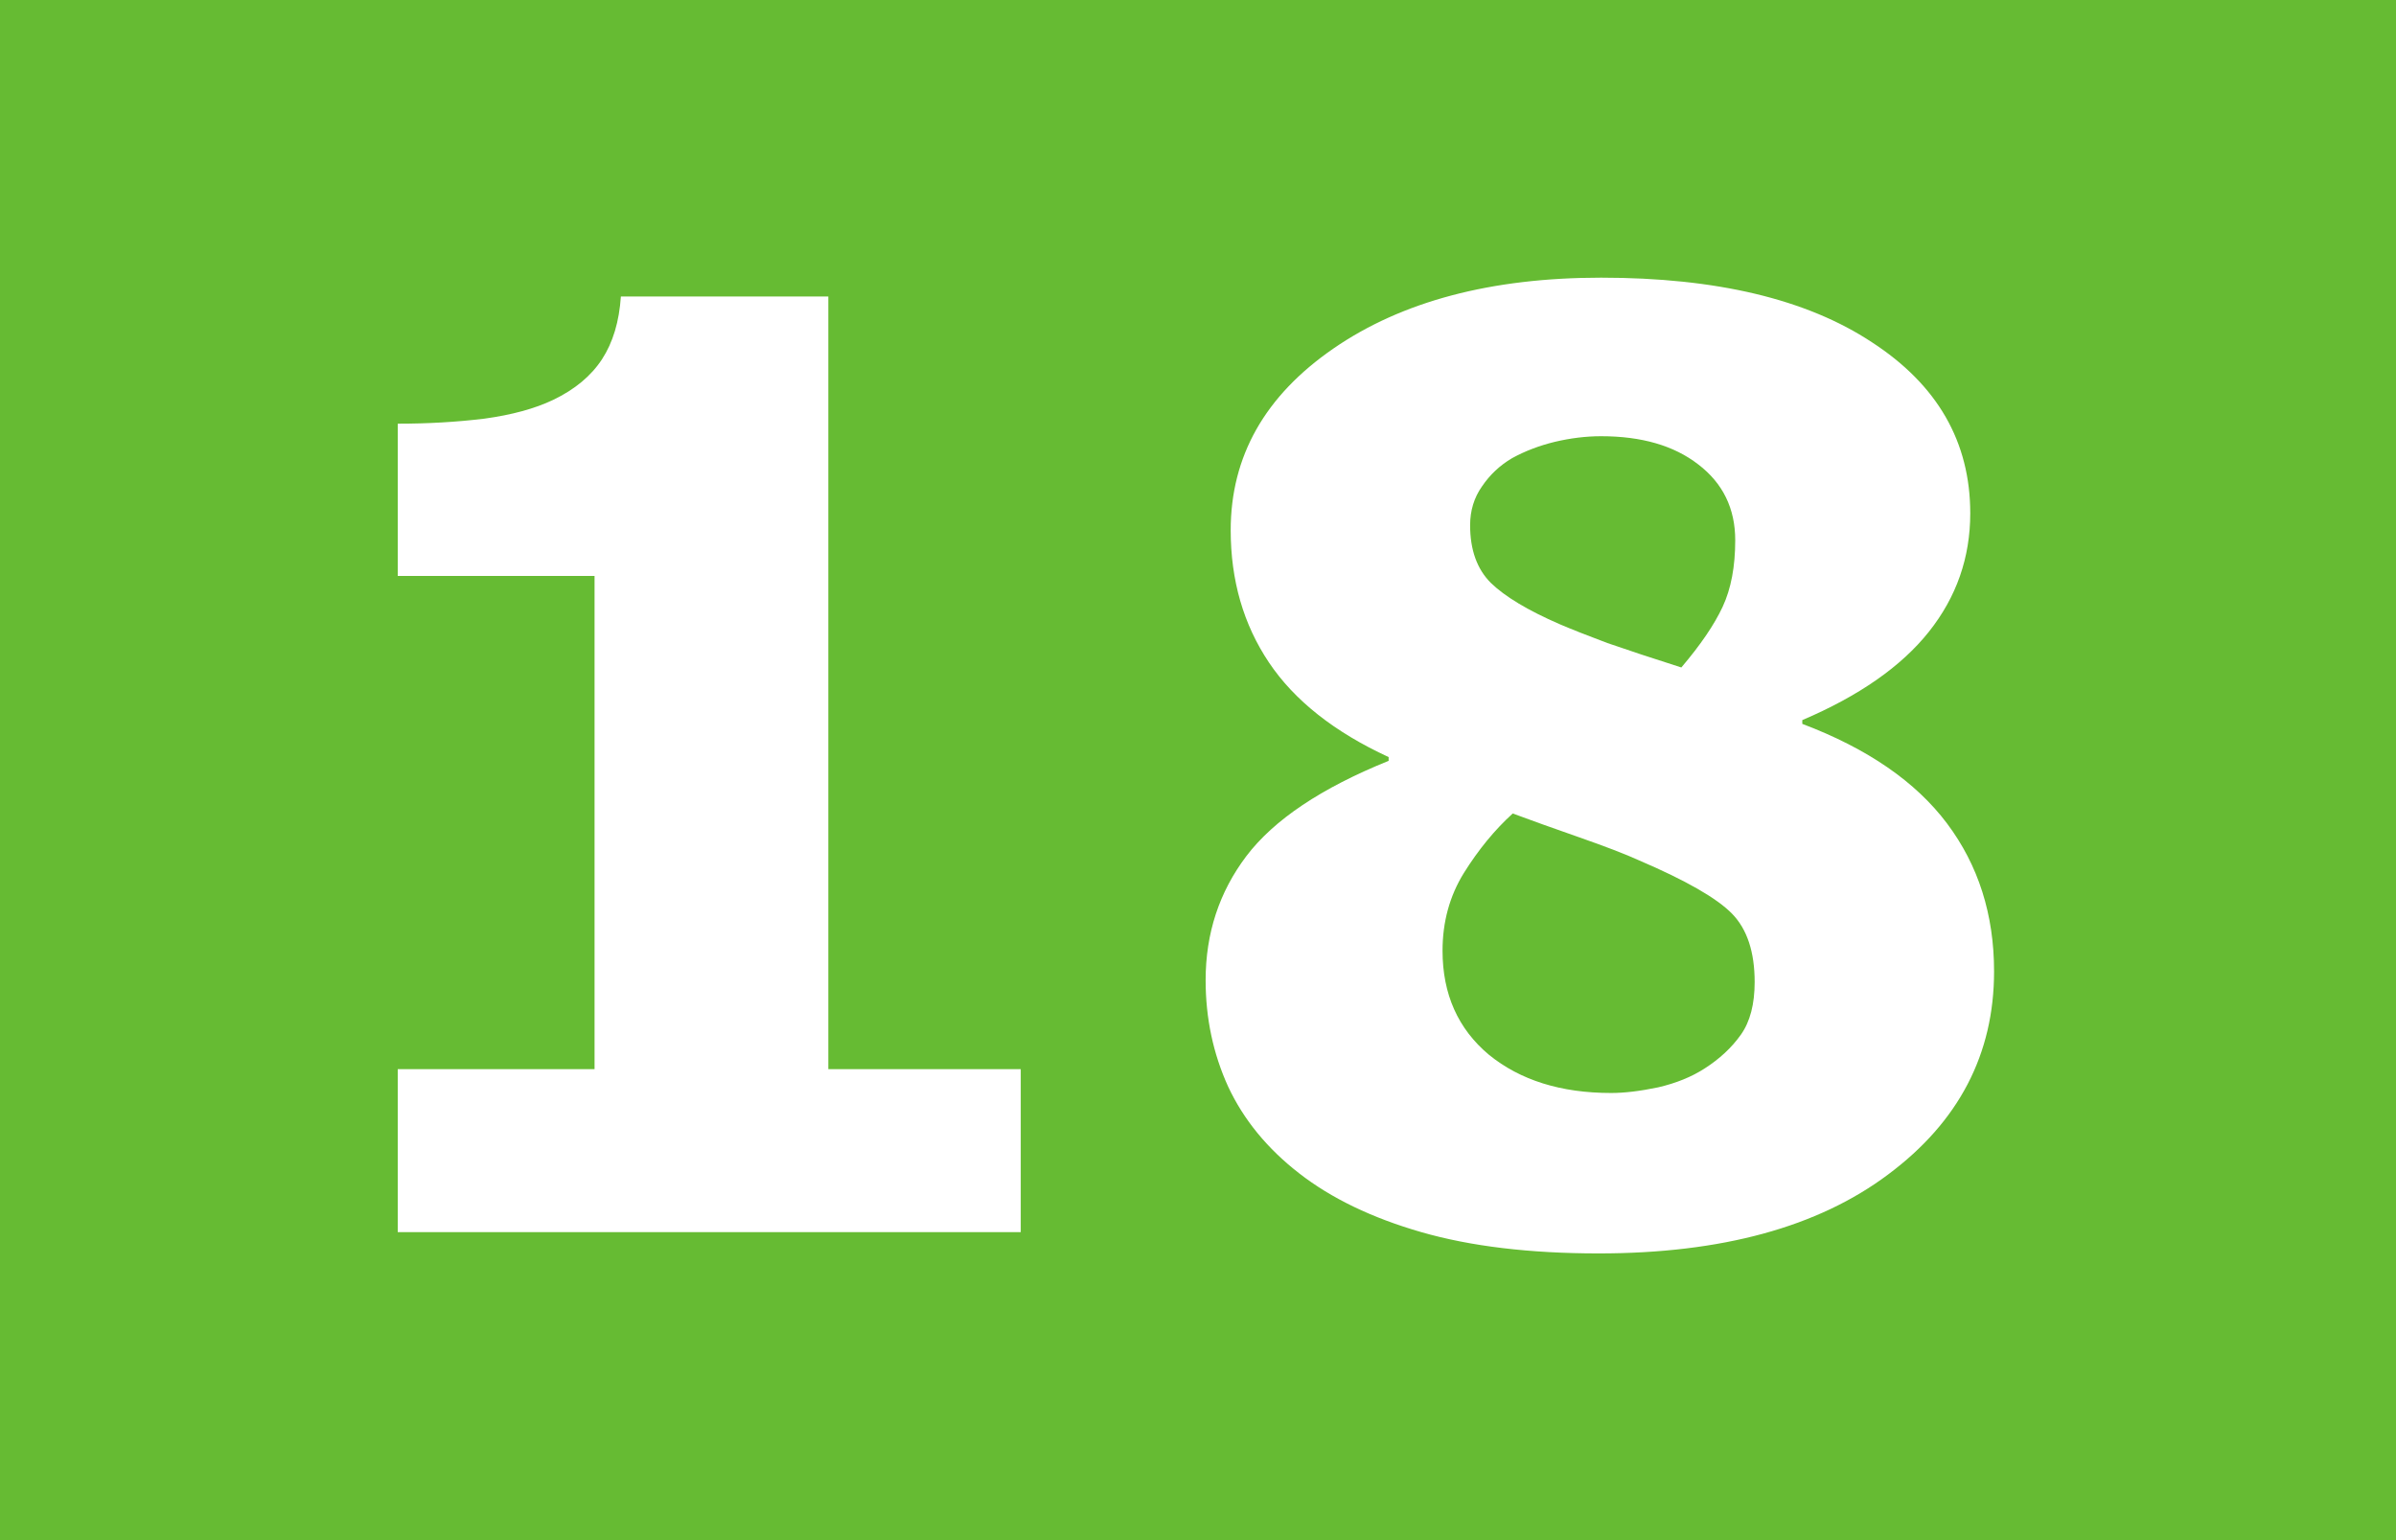 <?xml version="1.0" encoding="UTF-8" standalone="no"?>
<svg
   xmlns:dc="http://purl.org/dc/elements/1.1/"
   xmlns:cc="http://web.resource.org/cc/"
   xmlns:rdf="http://www.w3.org/1999/02/22-rdf-syntax-ns#"
   xmlns:svg="http://www.w3.org/2000/svg"
   xmlns="http://www.w3.org/2000/svg"
   xmlns:sodipodi="http://inkscape.sourceforge.net/DTD/sodipodi-0.dtd"
   xmlns:inkscape="http://www.inkscape.org/namespaces/inkscape"
   width="1400"
   height="900"
   version="1.1"
   id="svg2"
   sodipodi:version="0.32"
   inkscape:version="0.43"
   sodipodi:docname="München_Tram_18.svg"
   sodipodi:docbase="C:\Dokumente und Einstellungen\Raphael\Desktop\Tram">
  <defs
     id="defs9" />
  <sodipodi:namedview
     inkscape:window-height="540"
     inkscape:window-width="830"
     inkscape:pageshadow="2"
     inkscape:pageopacity="0.0"
     borderopacity="1.0"
     bordercolor="#666666"
     pagecolor="#ffffff"
     id="base"
     inkscape:zoom="0.41444444"
     inkscape:cx="700"
     inkscape:cy="450"
     inkscape:window-x="44"
     inkscape:window-y="58"
     inkscape:current-layer="svg2" />
  <rect
     width="1400"
     height="900"
     fill="#66bb33"
     id="rect4" />
  <path
     style="font-size:750px;font-weight:bold;fill:#ffffff;font-family:verdana"
     d="M 596.426,720 L 232.412,720 L 232.412,624.785 L 347.402,624.785 L 347.402,336.577 L 232.412,336.577 L 232.412,247.588 C 249.99,247.588 266.836,246.612 282.949,244.658 C 299.062,242.461 312.49,238.799 323.232,233.672 C 335.928,227.569 345.449,219.634 351.797,209.868 C 358.144,200.103 361.806,187.896 362.783,173.247 L 483.999,173.247 L 483.999,624.785 L 596.426,624.785 L 596.426,720 M 1165.151,567.656 C 1165.151,615.996 1144.521,655.547 1103.262,686.309 C 1062.246,717.07 1005.849,732.451 934.072,732.451 C 893.789,732.451 859.243,728.301 830.435,720 C 801.626,711.699 777.822,700.225 759.023,685.576 C 740.469,671.172 726.675,654.326 717.642,635.039 C 708.852,615.752 704.458,595 704.458,572.783 C 704.458,545.44 712.393,521.27 728.262,500.273 C 744.375,479.033 772.085,460.479 811.392,444.609 L 811.392,442.412 C 779.653,427.764 756.338,409.331 741.445,387.114 C 726.553,364.898 719.106,339.141 719.106,309.844 C 719.106,266.631 739.126,231.231 779.165,203.643 C 819.204,176.055 871.328,162.261 935.537,162.261 C 1002.92,162.261 1055.654,174.835 1093.74,199.98 C 1132.07,224.883 1151.235,258.208 1151.235,299.956 C 1151.235,325.835 1143.178,348.907 1127.065,369.17 C 1110.952,389.434 1086.293,406.646 1053.091,420.806 L 1053.091,423.003 C 1091.176,437.408 1119.374,456.817 1137.686,481.23 C 1155.996,505.645 1165.151,534.453 1165.151,567.656 M 1013.906,315.703 C 1013.906,297.149 1006.704,282.378 992.3,271.392 C 978.139,260.406 959.218,254.913 935.537,254.912 C 926.748,254.913 917.715,256.011 908.438,258.208 C 899.404,260.406 891.103,263.58 883.535,267.729 C 876.455,271.88 870.596,277.373 865.957,284.209 C 861.318,290.801 858.999,298.37 858.999,306.914 C 858.999,321.319 863.027,332.549 871.084,340.605 C 879.385,348.662 892.812,356.719 911.367,364.775 C 918.203,367.705 927.48,371.368 939.199,375.762 C 951.162,379.912 965.566,384.673 982.412,390.044 C 993.642,376.861 1001.699,365.02 1006.582,354.521 C 1011.465,344.024 1013.906,331.084 1013.906,315.703 M 1025.259,573.882 C 1025.258,556.304 1020.864,542.998 1012.075,533.965 C 1003.286,524.932 985.219,514.556 957.876,502.837 C 949.819,499.175 938.1,494.658 922.72,489.287 C 907.339,483.916 894.399,479.278 883.901,475.371 C 873.403,484.893 863.882,496.489 855.337,510.161 C 847.036,523.589 842.886,538.726 842.886,555.571 C 842.886,580.962 851.919,601.226 869.985,616.362 C 888.296,631.255 912.099,638.701 941.396,638.701 C 949.209,638.701 958.364,637.603 968.862,635.405 C 979.36,632.964 988.393,629.302 995.962,624.419 C 1004.751,618.804 1011.831,612.212 1017.202,604.644 C 1022.573,597.075 1025.258,586.821 1025.259,573.882"
     id="text6" />
</svg>
